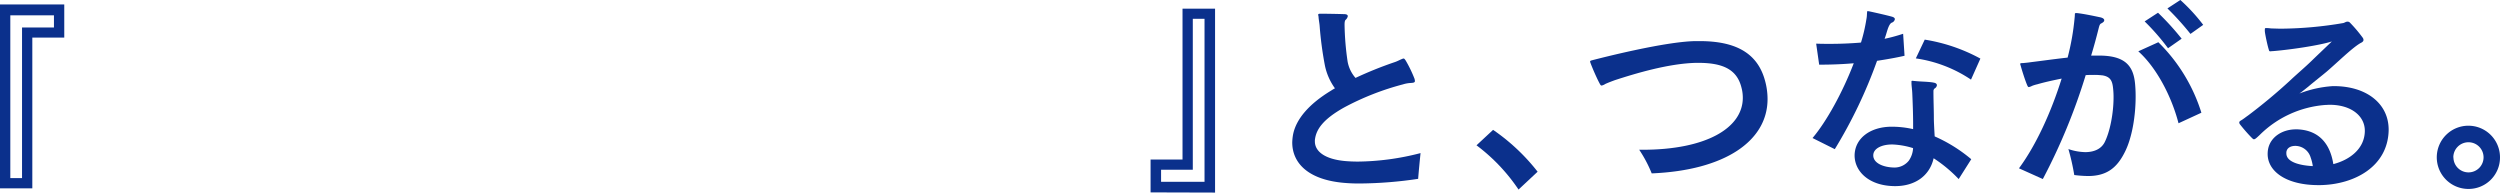 <svg viewBox="0 0 673.77 51.9" xmlns="http://www.w3.org/2000/svg"><g fill="#0b308c"><path d="m8.71 10.13v40.63h-8.71v-49.56h17.32v8.93zm5.83-6h-11.76v43.87h3.16v-40.59h8.6z"/><path d="m310.09 51.85v-8.85h8.61v-40.66h8.77v49.56zm14.54-46.78h-3.16v40.68h-8.55v3.25h11.71z"/><path d="m382.2 48.2a110.55 110.55 0 0 1 -15.63 1.25 44.19 44.19 0 0 1 -4.8-.21c-9.91-1-13.5-5.83-13.5-10.84a14 14 0 0 1 .22-2.13c.81-4.14 4.24-8.22 10.29-11.87a10.12 10.12 0 0 1 1-.6 15.92 15.92 0 0 1 -2.72-6.21 95.1 95.1 0 0 1 -1.41-10.67c-.06-.71-.22-1.47-.28-2.18 0-.38-.11-.6-.11-.76s.11-.28.55-.28h.49c1.31 0 4.41.06 5.94.11.7 0 1 .22 1 .55a1.73 1.73 0 0 1 -.6 1c-.27.27-.27 1-.27 1.36a75 75 0 0 0 .82 9.86 9.15 9.15 0 0 0 2.13 4.42 102.6 102.6 0 0 1 10.4-4.2c.87-.27 1.58-.7 2.18-.92a1.18 1.18 0 0 1 .38-.11c.16 0 .32.16.6.6a34 34 0 0 1 2.34 4.85 3 3 0 0 1 .11.6c0 .38-.27.49-1.09.54a8.35 8.35 0 0 0 -2.13.38 72.12 72.12 0 0 0 -15.74 6.16c-5.88 3.26-7.57 6-7.95 8.49a3.17 3.17 0 0 0 -.05.71c0 2.89 3 4.79 7.9 5.28 1.14.11 2.39.17 3.7.17a69.41 69.41 0 0 0 16.88-2.29c-.22 2.09-.49 4.93-.65 6.94z"/><path d="m409.26 51.09a49.07 49.07 0 0 0 -11.33-11.93l4.47-4.16a53.79 53.79 0 0 1 12 11.28l-5.18 4.84z"/><path d="m445.15 46.73a34.77 34.77 0 0 0 -3.37-6.37h.92c17.05 0 27-5.83 27-14a10.46 10.46 0 0 0 -.38-2.83c-1.26-5-5.29-6.59-11.61-6.59h-.59c-7.3.16-16.13 2.78-21.95 4.68-.44.17-1.64.6-2.51 1a3 3 0 0 1 -1 .44c-.28 0-.39-.27-.71-.87-.71-1.36-1.8-3.87-2.24-5.07a2 2 0 0 1 -.16-.54c0-.17.11-.22.49-.33 2.72-.71 19.5-5 27.78-5.17h1.25c9.21 0 15.47 2.88 17.59 10.56a18.66 18.66 0 0 1 .71 5.07c-.01 11.29-11.5 19.2-31.22 20.02z"/><path d="m505.88 16.39a128.05 128.05 0 0 1 -11.39 23.81l-6-3c3.75-4.41 8.11-12.31 11.11-20.15-3.11.27-6.21.38-9.32.38l-.81-5.67c1.25.06 2.5.06 3.7.06 2.78 0 5.45-.11 8.17-.33l.22-.05a44.44 44.44 0 0 0 1.44-6.21 8.42 8.42 0 0 0 .16-1.47c.06-.6 0-.76.22-.76a5.14 5.14 0 0 1 .6.1c1.52.33 4.52 1 6 1.42.49.16.7.38.7.65a1.21 1.21 0 0 1 -.81.93c-.44.16-.82.87-1.15 1.85-.27.82-.49 1.69-.81 2.51a44.94 44.94 0 0 0 5-1.36l.38 5.93c-2.4.55-4.85.97-7.41 1.36zm22 31.87a37.34 37.34 0 0 0 -6.75-5.61c-1.09 4.79-5.06 7.51-10.35 7.51-7 0-10.95-3.92-10.95-8.28.06-4.63 4.25-7.73 10-7.73a26 26 0 0 1 5.77.65v-1.36c0-2.78-.11-5.61-.22-8.17-.05-1.14-.16-1.74-.22-2.67 0-.16 0-.32 0-.43v-.17c0-.16 0-.22.27-.22s.38.06.71.06c1.31.16 3.76.16 5 .43.65.11.87.38.87.71a1.12 1.12 0 0 1 -.55.82.89.89 0 0 0 -.38.76v.22c0 2.56.11 4.63.11 7.08 0 1 .11 2.94.22 4.9a40.81 40.81 0 0 1 9.86 6.15zm-17.81-9.32h-.21c-2.56 0-5 1-5 2.94 0 2.13 2.83 3.27 5.82 3.27a4.92 4.92 0 0 0 3.76-1.85 6.42 6.42 0 0 0 1.15-3.38 21.32 21.32 0 0 0 -5.47-.98zm21.13-17.48a35.69 35.69 0 0 0 -14.87-5.72l2.4-5.06a46.49 46.49 0 0 1 15 5.11z"/><path d="m572.59 41.12c-2.12 4.19-4.9 6.32-9.86 6.32a31.91 31.91 0 0 1 -3.7-.27 60.24 60.24 0 0 0 -1.58-7 14.68 14.68 0 0 0 4.55.83c2.23 0 4.19-.76 5.17-2.56 1.47-2.83 2.45-7.9 2.45-12.2a20.9 20.9 0 0 0 -.16-2.73c-.22-1.85-.82-2.88-2.89-3.21-.21 0-.43-.05-.65-.05a13.39 13.39 0 0 0 -1.58-.06c-.71 0-1.47 0-2.23.06a160.13 160.13 0 0 1 -11.55 28l-6.43-2.89c4.63-6.26 8.72-15.25 11.5-24.18-2.45.49-4.74 1-6.54 1.53a9.55 9.55 0 0 0 -1.42.43 3.29 3.29 0 0 1 -.87.33c-.21 0-.32-.16-.54-.71-.6-1.47-1.36-3.92-1.69-5.12a2.47 2.47 0 0 1 -.11-.38c0-.33.38-.22.87-.27s1.2-.11 1.91-.22c3.1-.38 6.54-.87 10-1.25a65.68 65.68 0 0 0 1.9-10.84c.11-.93-.05-1.14.28-1.14a2.08 2.08 0 0 1 .49 0c1.9.22 4.68.82 6.2 1.14.66.17 1 .44 1 .77s-.27.6-.93.92c-.32.22-.43.71-.6 1.36-.6 2.4-1.25 4.8-2 7.25h2.13c6.91 0 9.2 2.67 9.69 7.41a35.3 35.3 0 0 1 .17 3.54c.02 5.07-.91 11.22-2.98 15.19zm14.54-7.9c-1.9-7.35-6-15.08-10.84-19.39l5.4-2.45a45.64 45.64 0 0 1 11.6 19zm-2.83-20.22a60.68 60.68 0 0 0 -6.3-7.23l3.6-2.34a70.51 70.51 0 0 1 6.37 7zm6.05-3.86a74.34 74.34 0 0 0 -6.21-6.87l3.48-2.27a47.92 47.92 0 0 1 6.16 6.7z"/><path d="m625.36 49.89h-.54c-8.66 0-13.67-3.7-13.67-8.39a7.14 7.14 0 0 1 .16-1.52c.71-3.11 3.81-5.12 7.46-5.12h.44c6 .27 8.82 4.14 9.64 9.37 4.25-1.09 8.38-4 8.49-8.83v-.16c0-4-3.7-7-9.47-7-.38 0-.82.05-1.2.05a28.1 28.1 0 0 0 -17.67 8.09c-.92.87-1.25 1.15-1.52 1.15s-.28-.11-.55-.33a43.09 43.09 0 0 1 -3.21-3.65.91.91 0 0 1 -.22-.54c0-.33.38-.49.55-.6.49-.28 1.3-.93 1.79-1.26 3.49-2.61 7.63-6 11.49-9.58 1.86-1.74 3.87-3.43 5.61-5.12s3.82-3.65 5.51-5.28c-3.6 1.14-11.71 2.28-15.91 2.61-.32 0-.49.05-.65.05-.33 0-.33-.1-.49-.65-.27-.82-.93-3.87-1-4.68a3.46 3.46 0 0 1 0-.66c0-.21.11-.27.27-.27h.33c.49 0 1 .11 1.52.11s1.42.05 2.18.05a103.16 103.16 0 0 0 16.83-1.52c.33-.06.71-.38 1.14-.38a.92.92 0 0 1 .71.32 38.61 38.61 0 0 1 3.38 4 1.06 1.06 0 0 1 .22.6c0 .55-.66.77-.93.93-2.34 1.42-5.93 5-9 7.63-1.36 1.14-3.32 2.66-4.9 4-.82.65-1.74 1.41-2.45 1.9a30.34 30.34 0 0 1 9-2h.3c8.82 0 14.76 4.74 14.76 11.71v.27c-.26 9.81-9.36 14.54-18.4 14.7zm-2.61-7.41a4.35 4.35 0 0 0 -4-3.16h-.17c-1.09 0-2.23.44-2.39 1.69v.33c0 2.45 3.92 3.27 7.13 3.43a11.07 11.07 0 0 0 -.57-2.29z"/><path d="m665.22 50.92a8.52 8.52 0 1 1 8.55-8.49 8.46 8.46 0 0 1 -8.55 8.49zm-4-8.49a4.06 4.06 0 1 0 4-4.09 4.07 4.07 0 0 0 -4.03 4.09z"/></g></svg>